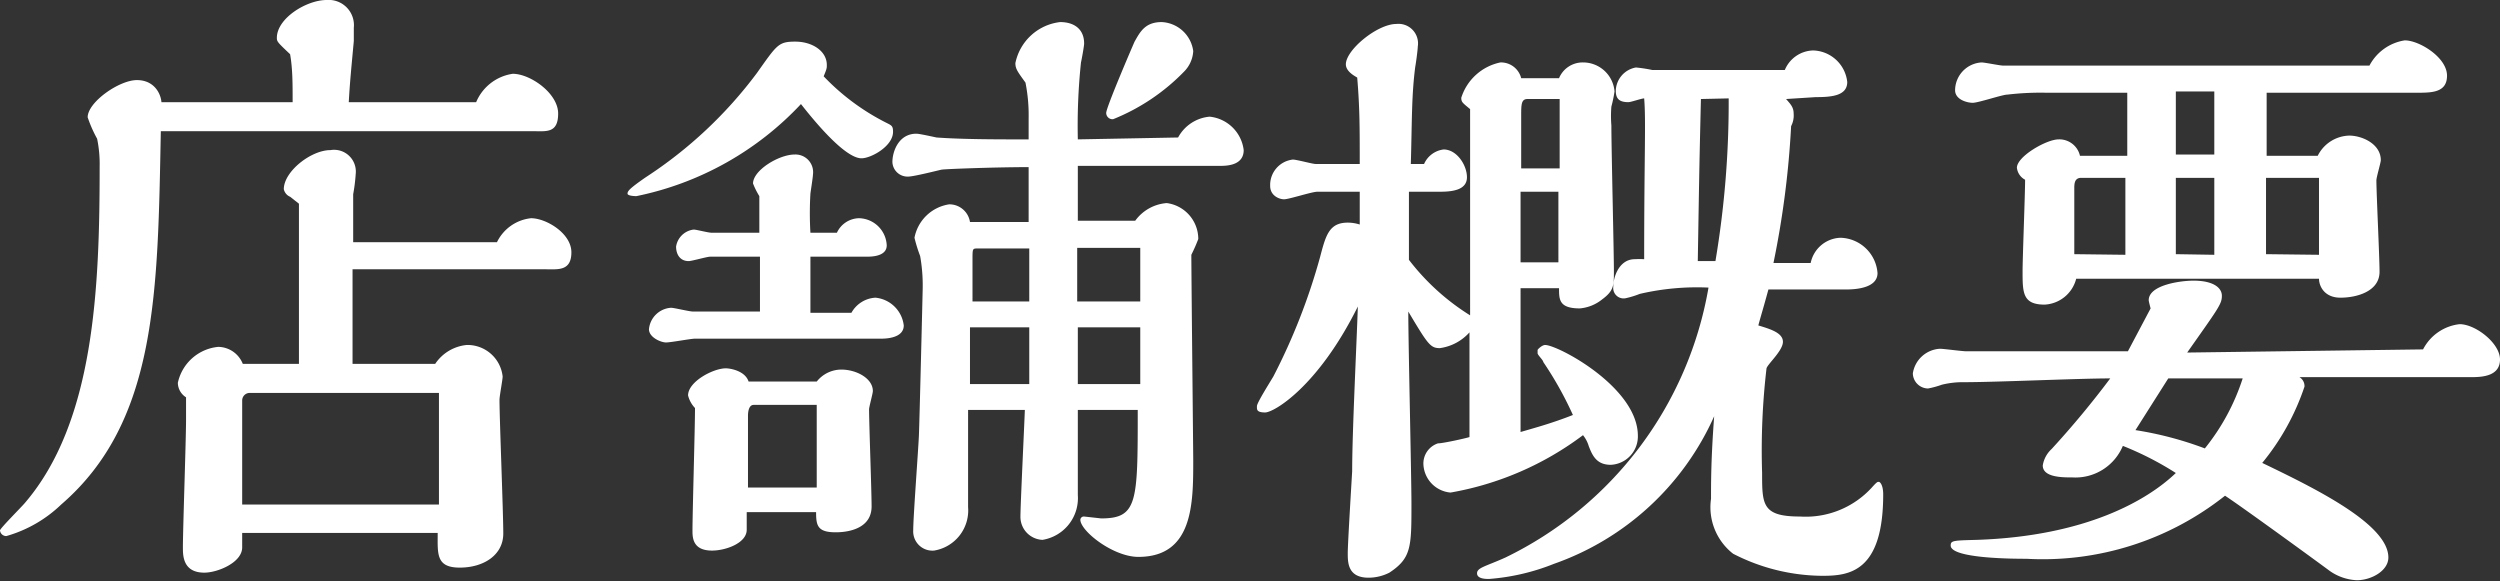<svg xmlns="http://www.w3.org/2000/svg" viewBox="0 0 79.28 18.44"><rect x="0" y="0" width="79.28" height="18.44" fill="#333333" stroke="none"/><defs><style>.cls-1{fill:#fff;}</style></defs><title>Asset 6</title><g id="Layer_2" data-name="Layer 2"><g id="レイヤー_3" data-name="レイヤー 3"><path class="cls-1" d="M15.1,3.24a1.49,1.49,0,0,1,1.16-.9c.56,0,1.44.62,1.44,1.26s-.38.56-.82.56H5.1C5,9.24,5,13.36,1.94,16A4.14,4.14,0,0,1,.2,17a.2.2,0,0,1-.2-.18c0-.06.66-.72.78-.86C3,13.38,3.16,9.12,3.16,5.28a3.93,3.93,0,0,0-.08-.88,4.13,4.13,0,0,1-.3-.68c0-.48,1-1.18,1.56-1.18s.76.44.78.7H9.28c0-.6,0-1.06-.08-1.52-.4-.38-.42-.4-.42-.52,0-.62.94-1.2,1.58-1.2a.8.8,0,0,1,.86.88c0,.06,0,.36,0,.42-.08.88-.12,1.24-.16,1.94Zm-5.62,6c0-.56,0-1.7,0-2.78l-.28-.22A.34.34,0,0,1,9,6c0-.56.86-1.24,1.48-1.24a.69.69,0,0,1,.8.76,5.48,5.48,0,0,1-.08.64c0,.08,0,1.32,0,1.52l4.56,0a1.36,1.36,0,0,1,1.08-.76c.48,0,1.28.48,1.28,1.08s-.42.54-.8.54H11.18c0,1.66,0,2.12,0,3H13.8a1.36,1.36,0,0,1,1-.6,1.12,1.12,0,0,1,1.14,1c0,.1-.1.62-.1.74,0,.6.12,3.56.12,4.24S15.34,18,14.58,18s-.7-.44-.7-1.1H7.68v.46c0,.48-.78.8-1.2.8-.68,0-.68-.54-.68-.8,0-.58.1-3.42.1-4.06V12.6a.55.55,0,0,1-.26-.46A1.45,1.45,0,0,1,6.92,11a.85.85,0,0,1,.78.54H9.48ZM13.92,16c0-.5,0-3,0-3.54h-6a.24.24,0,0,0-.24.24V16Z"/><path class="cls-1" d="M28.12,3.9c.16.08.2.1.2.28,0,.46-.7.84-1,.84-.56,0-1.62-1.34-1.92-1.72a9.84,9.84,0,0,1-5.22,2.92s-.28,0-.28-.08.06-.16.58-.52A13.74,13.74,0,0,0,24,2.32c.64-.9.68-1,1.22-1s1,.3,1,.74c0,.1,0,.12-.1.36A7.25,7.25,0,0,0,28.12,3.9ZM27,9.92a.93.93,0,0,1,.76-.48,1,1,0,0,1,.9.88c0,.34-.4.42-.72.42H23.72c-.38,0-1.22,0-1.68,0-.14,0-.76.12-.92.12s-.54-.16-.54-.42a.75.75,0,0,1,.7-.68c.1,0,.58.12.7.12H24.1V8.14l-1.58,0c-.1,0-.58.14-.68.14-.28,0-.4-.22-.4-.46A.64.64,0,0,1,22,7.28c.08,0,.46.1.56.1h1.52V7.1c0-.18,0-.74,0-.88a2.49,2.49,0,0,1-.2-.4c0-.42.82-.92,1.32-.92a.56.56,0,0,1,.58.64c0,.08-.08.58-.08.6a10.54,10.54,0,0,0,0,1.24h.84a.79.79,0,0,1,.7-.46.9.9,0,0,1,.88.86c0,.28-.3.36-.62.36h-1.8c0,.26,0,1.5,0,1.78Zm-1.1,2.18a1,1,0,0,1,.78-.38c.48,0,1,.28,1,.68,0,.08-.12.5-.12.58,0,.44.08,2.58.08,3.08,0,.82-1,.82-1.14.82-.58,0-.62-.22-.62-.64H23.68v.56c0,.42-.66.66-1.1.66-.62,0-.62-.42-.62-.64,0-.56.08-3.26.08-3.88a.89.89,0,0,1-.22-.4c0-.44.8-.86,1.2-.86.1,0,.6.06.72.42Zm0,3.36V12.84h-2c-.16,0-.18.24-.18.34v2.28ZM37.36,4.36a1.26,1.26,0,0,1,1-.66,1.21,1.21,0,0,1,1.08,1.06c0,.48-.52.5-.74.5s-.68,0-.8,0l-3.72,0c0,.24,0,1.46,0,1.74H36a1.36,1.36,0,0,1,1-.56A1.15,1.15,0,0,1,38,7.58a5.44,5.44,0,0,1-.22.5c0,.62.06,6.28.06,6.52,0,1.36,0,3.06-1.74,3.06-.8,0-1.84-.82-1.84-1.18a.11.11,0,0,1,.12-.1l.54.06c1.16,0,1.16-.52,1.16-3.44h-1.9c0,.26,0,2.62,0,2.7a1.34,1.34,0,0,1-1.12,1.42.73.73,0,0,1-.7-.72c0-.4.12-2.84.14-3.4h-1.8c0,.44,0,2.58,0,3.08a1.29,1.29,0,0,1-1.08,1.38.61.61,0,0,1-.66-.64c0-.42.16-2.54.18-3s.12-4.62.12-4.64a5.32,5.32,0,0,0-.08-1.06A4.79,4.79,0,0,1,29,7.54a1.32,1.32,0,0,1,1.1-1.06.66.66,0,0,1,.66.56h1.86l0-1.74c-1.06,0-2.66.06-2.76.08s-.88.22-1.06.22a.48.48,0,0,1-.5-.46c0-.34.2-.9.76-.9.1,0,.54.1.64.12.8.06,2,.06,2.52.06h.4V3.76a5.3,5.3,0,0,0-.1-1.14c-.26-.36-.32-.44-.32-.62A1.64,1.64,0,0,1,33.62.7c.44,0,.76.22.76.68,0,.08-.08.52-.1.6a19.27,19.27,0,0,0-.1,2.44Zm-4.72,5.2V7.88H31c-.16,0-.16,0-.16.36,0,0,0,1.12,0,1.32Zm0,2.62c0-.44,0-1.12,0-1.8H30.76v1.8Zm3.52-2.62V7.86h-2v1.7Zm0,2.62v-1.8H34.18c0,.26,0,1.52,0,1.8ZM36.84.7a1.06,1.06,0,0,1,1,.92,1,1,0,0,1-.28.64A6.52,6.52,0,0,1,35.3,3.78a.2.2,0,0,1-.22-.2c0-.18.88-2.22.9-2.26C36.16,1,36.32.7,36.84.7Z"/><path class="cls-1" d="M43.12,6.08H41.78c-.18,0-.9.24-1.06.24s-.44-.12-.44-.42A.81.81,0,0,1,41,5.06c.12,0,.62.14.72.14h1.4c0-1.18,0-1.78-.08-2.74-.1-.06-.36-.2-.36-.42,0-.46,1-1.28,1.6-1.28a.62.62,0,0,1,.68.72c0,.1-.06.54-.08.64-.12.94-.1,1.7-.14,3.08h.42a.78.78,0,0,1,.62-.46c.42,0,.74.5.74.88s-.4.46-.84.46h-1l0,2.16A7.32,7.32,0,0,0,46.62,10c0-5.3,0-5.88,0-6.54-.24-.2-.28-.22-.28-.36a1.65,1.65,0,0,1,1.24-1.12.66.66,0,0,1,.66.5h1.2a.81.81,0,0,1,.76-.5,1,1,0,0,1,1,.92,4.1,4.1,0,0,1-.1.48,3.69,3.69,0,0,0,0,.6c0,.74.08,4,.08,4.62,0,.46,0,.62-.38.9a1.3,1.3,0,0,1-.7.28c-.66,0-.66-.28-.66-.64H48.22v4.56c.48-.14,1-.28,1.66-.54a11.2,11.2,0,0,0-.94-1.68c0-.06-.18-.22-.18-.28s0-.08,0-.1.14-.16.24-.16c.4,0,2.94,1.34,2.94,2.88a.9.9,0,0,1-.86.92c-.44,0-.58-.28-.7-.6a1,1,0,0,0-.18-.34A9.78,9.78,0,0,1,46,15.62a.94.94,0,0,1-.86-.88.67.67,0,0,1,.46-.68c.16,0,.88-.16,1-.2,0-.9,0-3,0-3.32a1.54,1.54,0,0,1-.94.5c-.3,0-.38-.12-1-1.16,0,1,.1,5.24.1,6.1,0,1.36,0,1.72-.7,2.18a1.46,1.46,0,0,1-.66.16c-.66,0-.66-.48-.66-.78s.12-2.24.14-2.6c0-1.22.14-4,.18-5.22-1.26,2.54-2.66,3.36-2.94,3.36s-.26-.1-.26-.2.34-.64.52-.94a19.48,19.48,0,0,0,1.48-3.78c.18-.68.28-1.1.88-1.1a1.26,1.26,0,0,1,.38.06ZM56.64,3.14c.14.16.24.26.24.46A.73.73,0,0,1,56.8,4a28.93,28.93,0,0,1-.56,4.34h1.18a1,1,0,0,1,.94-.8,1.21,1.21,0,0,1,1.18,1.12c0,.48-.7.52-1,.52H56.08c-.18.66-.24.84-.32,1.14.4.12.78.24.78.52s-.48.7-.52.84A22.37,22.37,0,0,0,55.88,15c0,1,0,1.38,1.2,1.38a2.84,2.84,0,0,0,2.28-.92c.16-.18.18-.18.22-.18s.14.1.14.4c0,2.46-1.08,2.58-1.92,2.58a6.25,6.25,0,0,1-2.84-.7,1.87,1.87,0,0,1-.7-1.74c0-.54,0-1.28.1-2.62a8.73,8.73,0,0,1-5.08,4.68,6.93,6.93,0,0,1-2.06.48c-.1,0-.38,0-.38-.18s.28-.22.9-.5a11.72,11.72,0,0,0,6.44-8.56A8,8,0,0,0,52,9.32a2.88,2.88,0,0,1-.46.14.33.33,0,0,1-.38-.36c0-.34.2-.88.68-.88a2.51,2.51,0,0,1,.3,0c0-3.34.06-4.36,0-5.1-.08,0-.42.12-.5.12-.28,0-.4-.1-.4-.36a.77.77,0,0,1,.64-.74,4.67,4.67,0,0,1,.52.08c.22,0,1.24,0,1.54,0,.72,0,2,0,2.66,0a1,1,0,0,1,.9-.62,1.12,1.12,0,0,1,1.08,1c0,.44-.5.48-1,.48Zm-8.2,0c-.2,0-.2.18-.2.54s0,1.42,0,1.66h1.22c0-.34,0-1.88,0-2.2Zm-.22,2.94V8.32h1.2c0-.36,0-1.92,0-2.24Zm5.72-2.94c-.06,2.44-.06,2.84-.1,5.14l.56,0a30.34,30.34,0,0,0,.42-5.16Z"/><path class="cls-1" d="M76.84,11.08a1.49,1.49,0,0,1,1.16-.8c.5,0,1.28.6,1.28,1.12s-.54.56-.9.56l-5.46,0a.33.33,0,0,1,.16.3,7.6,7.6,0,0,1-1.34,2.42c1.66.8,4,1.94,4,3,0,.42-.54.72-1,.72a1.62,1.62,0,0,1-.92-.34c-.46-.34-2.74-2-3.26-2.34a9.3,9.3,0,0,1-6.3,2c-.34,0-2.4,0-2.4-.42,0-.16.08-.16.84-.18C66.16,17,68.1,15.86,69,15a9.89,9.89,0,0,0-1.68-.86,1.63,1.63,0,0,1-1.6,1c-.32,0-.94,0-.94-.38a.9.9,0,0,1,.28-.52A29,29,0,0,0,66.92,12c-1,0-3.6.12-4.64.12a2.79,2.79,0,0,0-.7.08,2.83,2.83,0,0,1-.44.12.49.49,0,0,1-.48-.48.92.92,0,0,1,.86-.78c.12,0,.7.08.84.08l5.12,0,.72-1.36v0s-.06-.22-.06-.26c0-.48,1-.62,1.42-.62.62,0,.9.22.9.48s-.1.38-1.1,1.8Zm-1.7-9a1.53,1.53,0,0,1,1.12-.8c.46,0,1.34.54,1.34,1.12s-.56.54-1.08.54H71.88c0,.28,0,1.66,0,2H73.5a1.15,1.15,0,0,1,1-.64c.4,0,1,.26,1,.78,0,.08-.14.54-.14.64,0,.4.1,2.44.1,2.9,0,.62-.72.82-1.24.82s-.68-.38-.68-.6h-7.7a1.09,1.09,0,0,1-1,.82c-.7,0-.7-.38-.7-1.06,0-.42.08-2.44.08-2.9a.49.49,0,0,1-.26-.38c0-.36.94-.9,1.32-.9a.67.67,0,0,1,.68.52h1.5c0-.66,0-1.38,0-2h-2.6A9,9,0,0,0,63.66,3c-.16,0-.92.26-1.1.26s-.56-.1-.56-.4a.89.89,0,0,1,.84-.88c.1,0,.58.1.68.1Zm-7.74,6V5.64H66c-.2,0-.22.16-.22.32v2.1Zm.32,5.56a11.06,11.06,0,0,1,2.2.58A6.91,6.91,0,0,0,71.12,12c-.9,0-1.58,0-2.36,0Zm2.5-8.74c0-.28,0-1.66,0-2H69c0,.28,0,1.66,0,2Zm0,3.18V5.64H69V8.06Zm3.32,0V5.64H71.86c0,.34,0,2,0,2.42Z"/></g></g></svg>